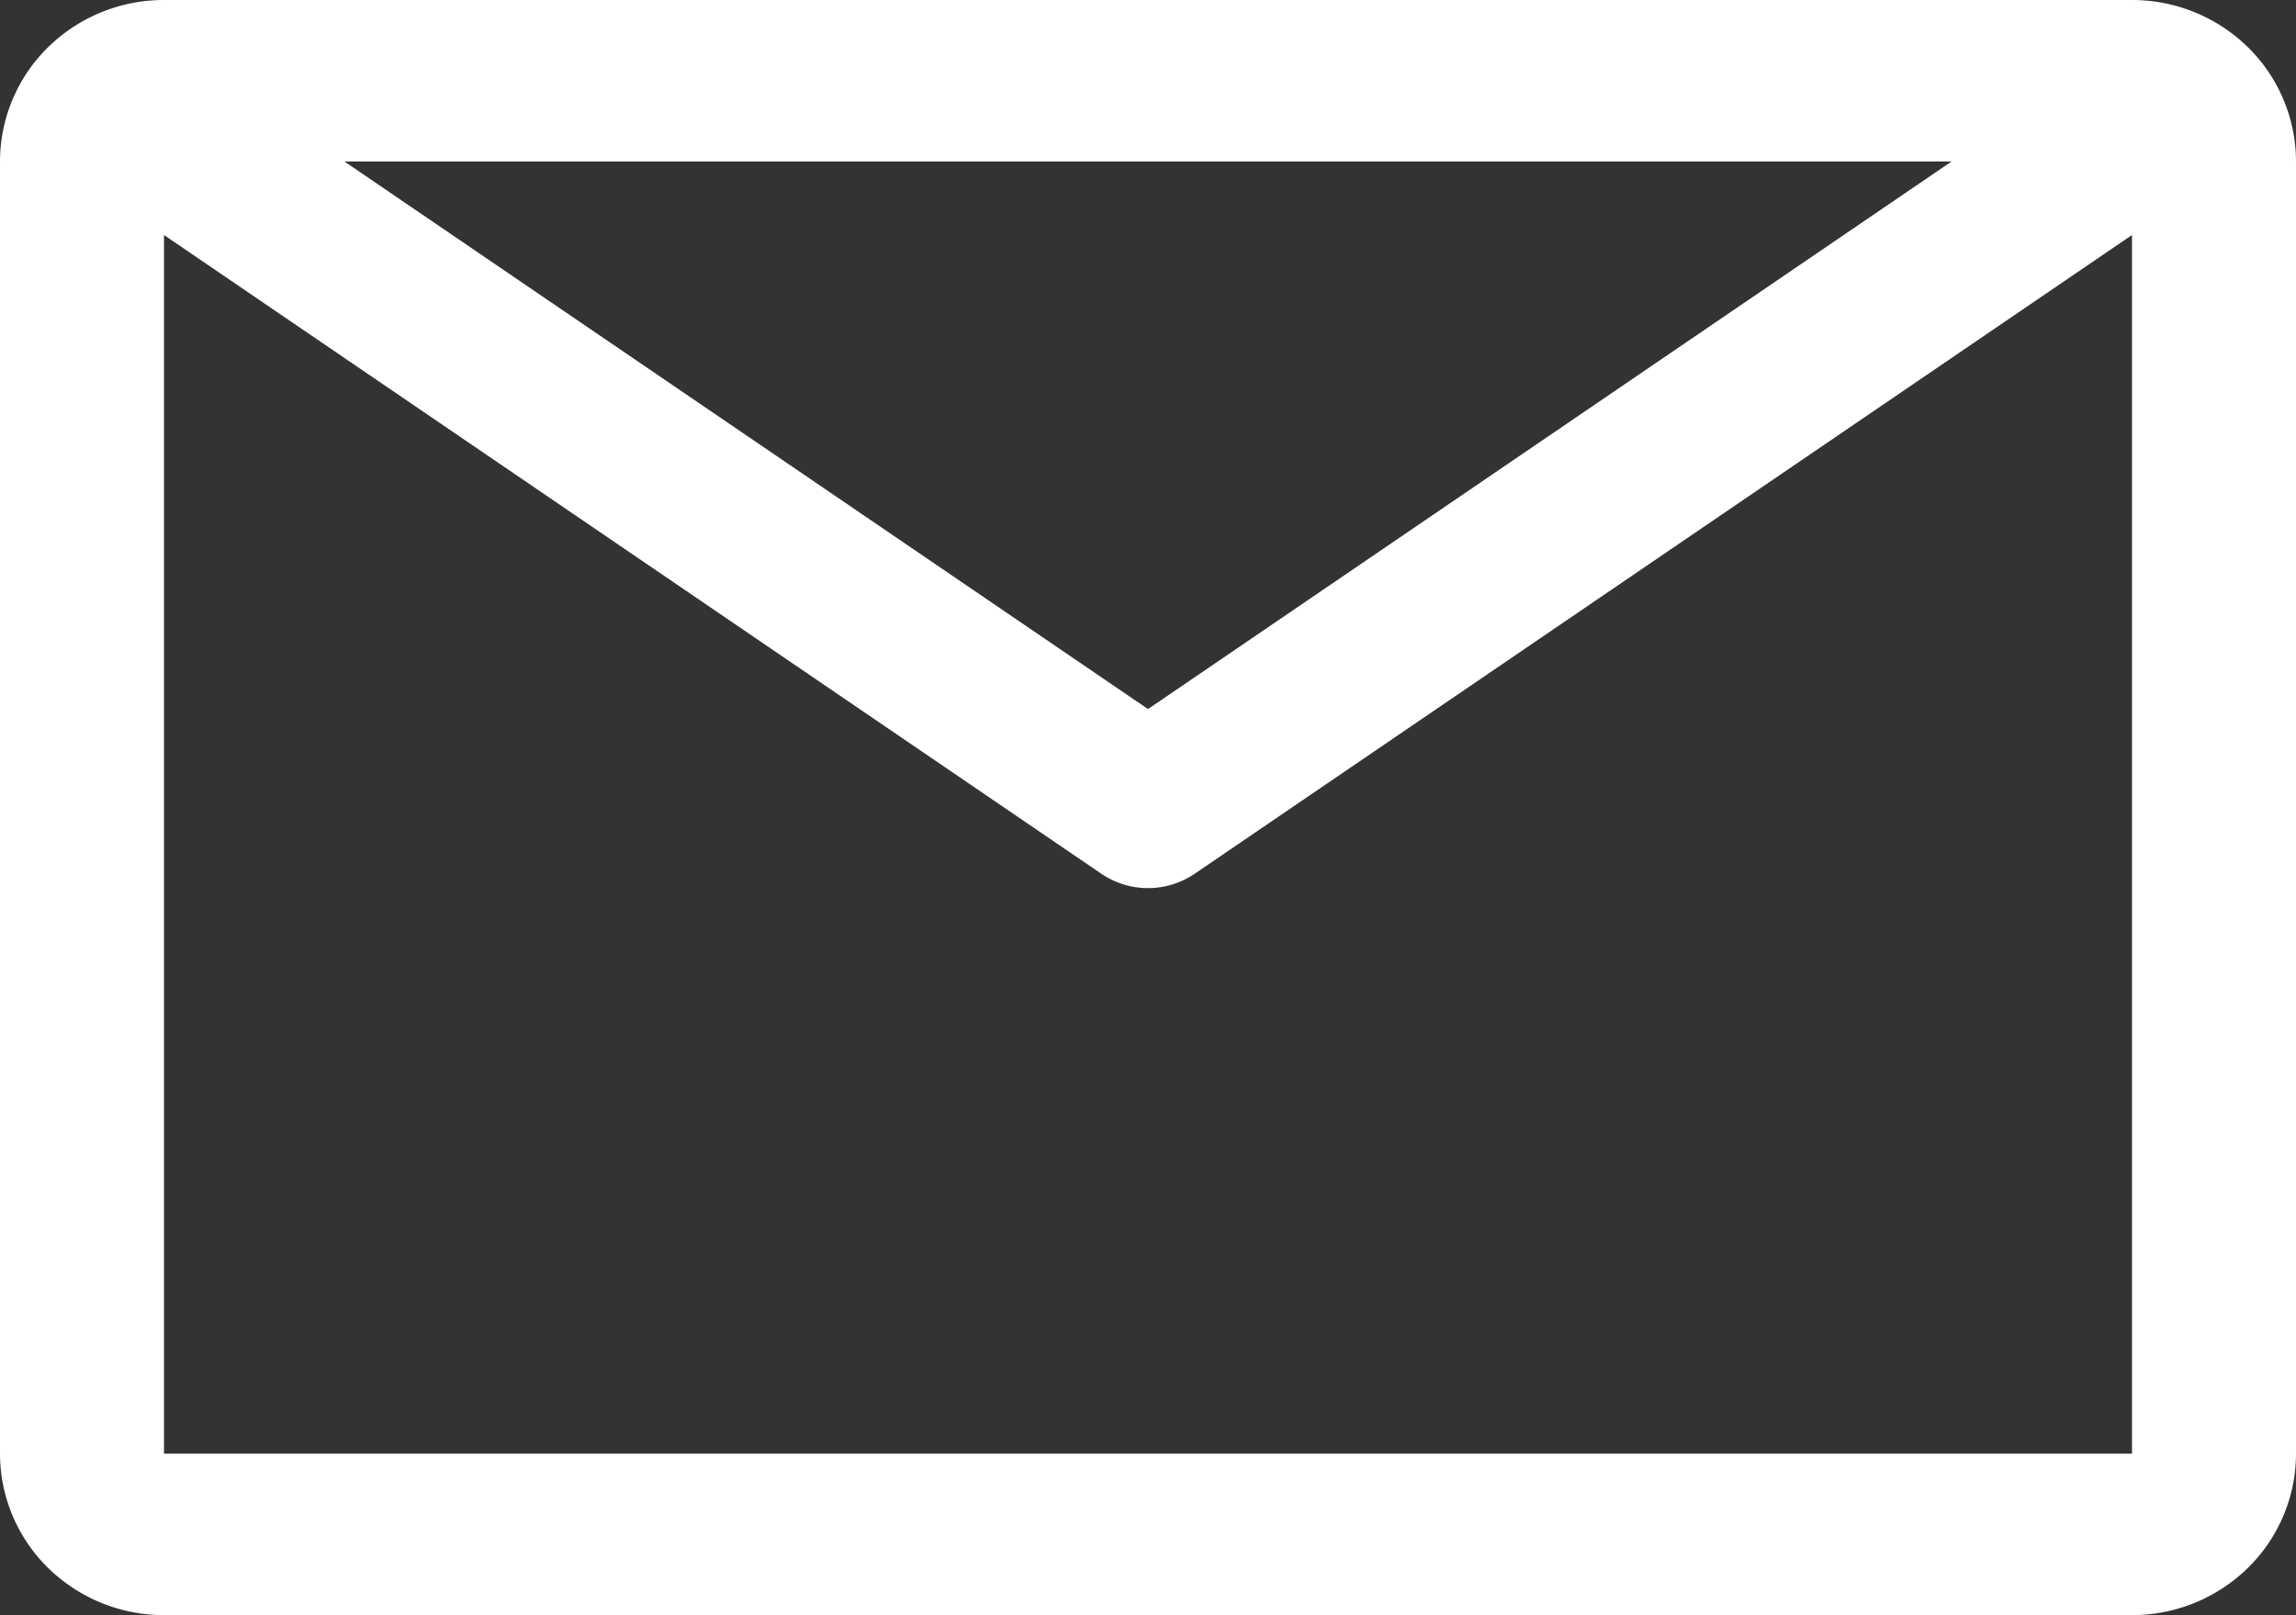 <svg xmlns="http://www.w3.org/2000/svg" width="23" height="16.185" viewBox="0 0 23 16.185">
  <rect x="0" y="0" width="23" height="16.185" fill="#333333" stroke="none"/>
  <path id="email_icon" d="M21.357,0H1.643A1.656,1.656,0,0,0,.481.474,1.606,1.606,0,0,0,0,1.618V14.566a1.606,1.606,0,0,0,.481,1.144,1.655,1.655,0,0,0,1.162.474H21.357a1.656,1.656,0,0,0,1.162-.474A1.606,1.606,0,0,0,23,14.566V1.618A1.607,1.607,0,0,0,22.519.474,1.656,1.656,0,0,0,21.357,0ZM19.55,1.618,11.5,7.105,3.45,1.618ZM1.643,14.566V2.355l9.389,6.4a.832.832,0,0,0,.936,0l9.389-6.4V14.566Z" fill="#fff"/>
</svg>
